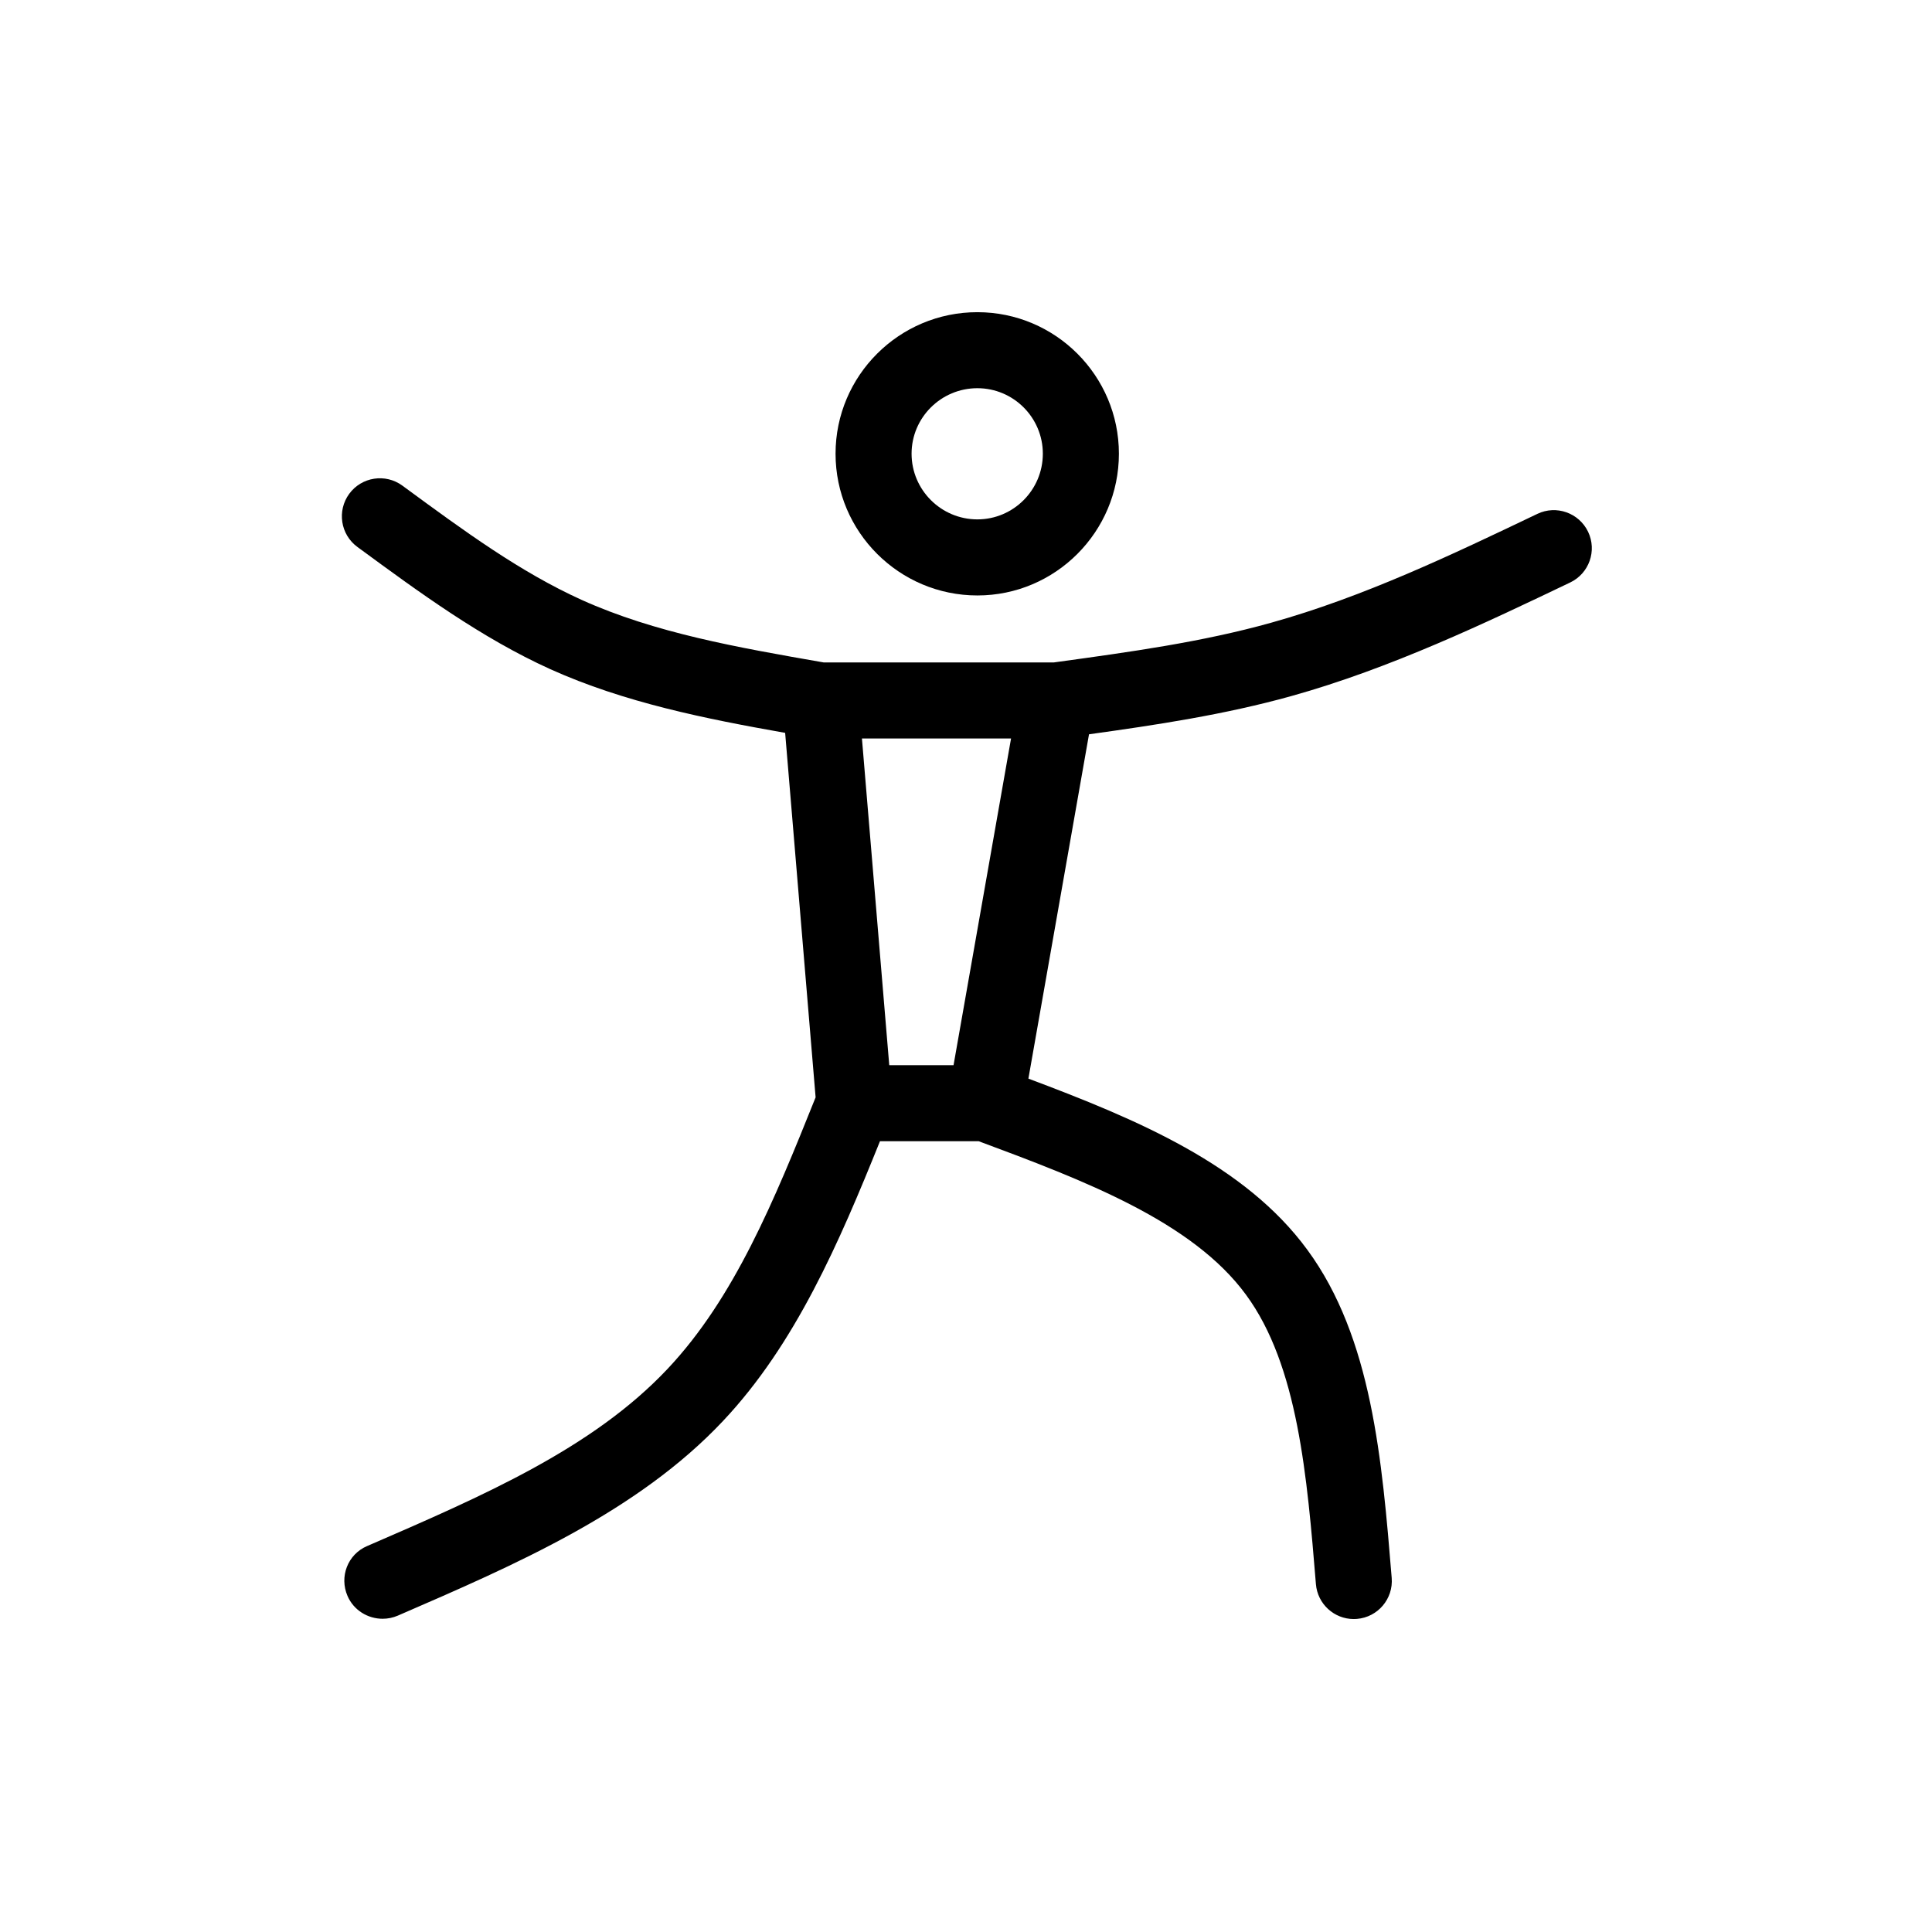 <?xml version="1.0" encoding="UTF-8"?>
<!-- Uploaded to: ICON Repo, www.svgrepo.com, Generator: ICON Repo Mixer Tools -->
<svg fill="#000000" width="800px" height="800px" version="1.1" viewBox="144 144 512 512" xmlns="http://www.w3.org/2000/svg">
 <g>
  <path d="m365.43 264.24c0 20.711 16.863 37.562 37.59 37.562 20.676 0 37.5-16.852 37.5-37.562 0-20.68-16.82-37.508-37.5-37.508-20.734-0.008-37.59 16.82-37.59 37.508zm37.586-17.363c9.562 0 17.348 7.785 17.348 17.355 0 9.602-7.785 17.41-17.348 17.41-9.613 0-17.438-7.809-17.438-17.41 0.004-9.566 7.82-17.355 17.438-17.355z"/>
  <path d="m551.42 280.18c-22.637 10.82-46.047 22.016-70.605 28.863-18.328 5.117-37.176 7.707-57.133 10.453l-0.434 0.059-60.922 0.004c-22.988-4.004-44.715-7.805-64.195-16.586-16.344-7.406-31.223-18.328-46.977-29.895l-0.516-0.379c-4.488-3.293-10.801-2.316-14.086 2.16-3.289 4.488-2.328 10.793 2.16 14.086l0.516 0.379c15.891 11.664 32.324 23.73 50.602 32.012 19.688 8.867 41.16 13.148 62.242 16.879l8.074 96.59c-10.988 27.414-21.559 53.211-39.223 71.949-19.82 21.07-48.809 33.613-79.496 46.91l-0.176 0.07c-5.109 2.211-7.367 8.105-5.152 13.215 1.641 3.793 5.387 6.039 9.301 6.039 1.355 0 2.727-0.266 4.039-0.836 31.215-13.516 63.5-27.492 86.168-51.578 19.199-20.363 30.789-47.324 41.598-74.145h26.145c28.023 10.41 56.672 21.32 70.859 40.699 13.766 18.727 16.184 48.184 18.523 76.684 0.434 5.266 4.84 9.25 10.031 9.25 0.277 0 0.555-0.012 0.836-0.035 5.547-0.457 9.672-5.32 9.215-10.867-2.57-31.285-5.223-63.641-22.359-86.953-16.531-22.57-45.133-34.562-73.918-45.363l16.062-91.25c17.816-2.473 36.027-5.219 53.641-10.137 26.25-7.32 51.551-19.418 73.875-30.094 5.023-2.398 7.148-8.414 4.746-13.438-2.418-5.027-8.438-7.148-13.441-4.746zm-154.72 146.1h-17.039l-7.238-86.57h39.516z"/>
 </g>
</svg>